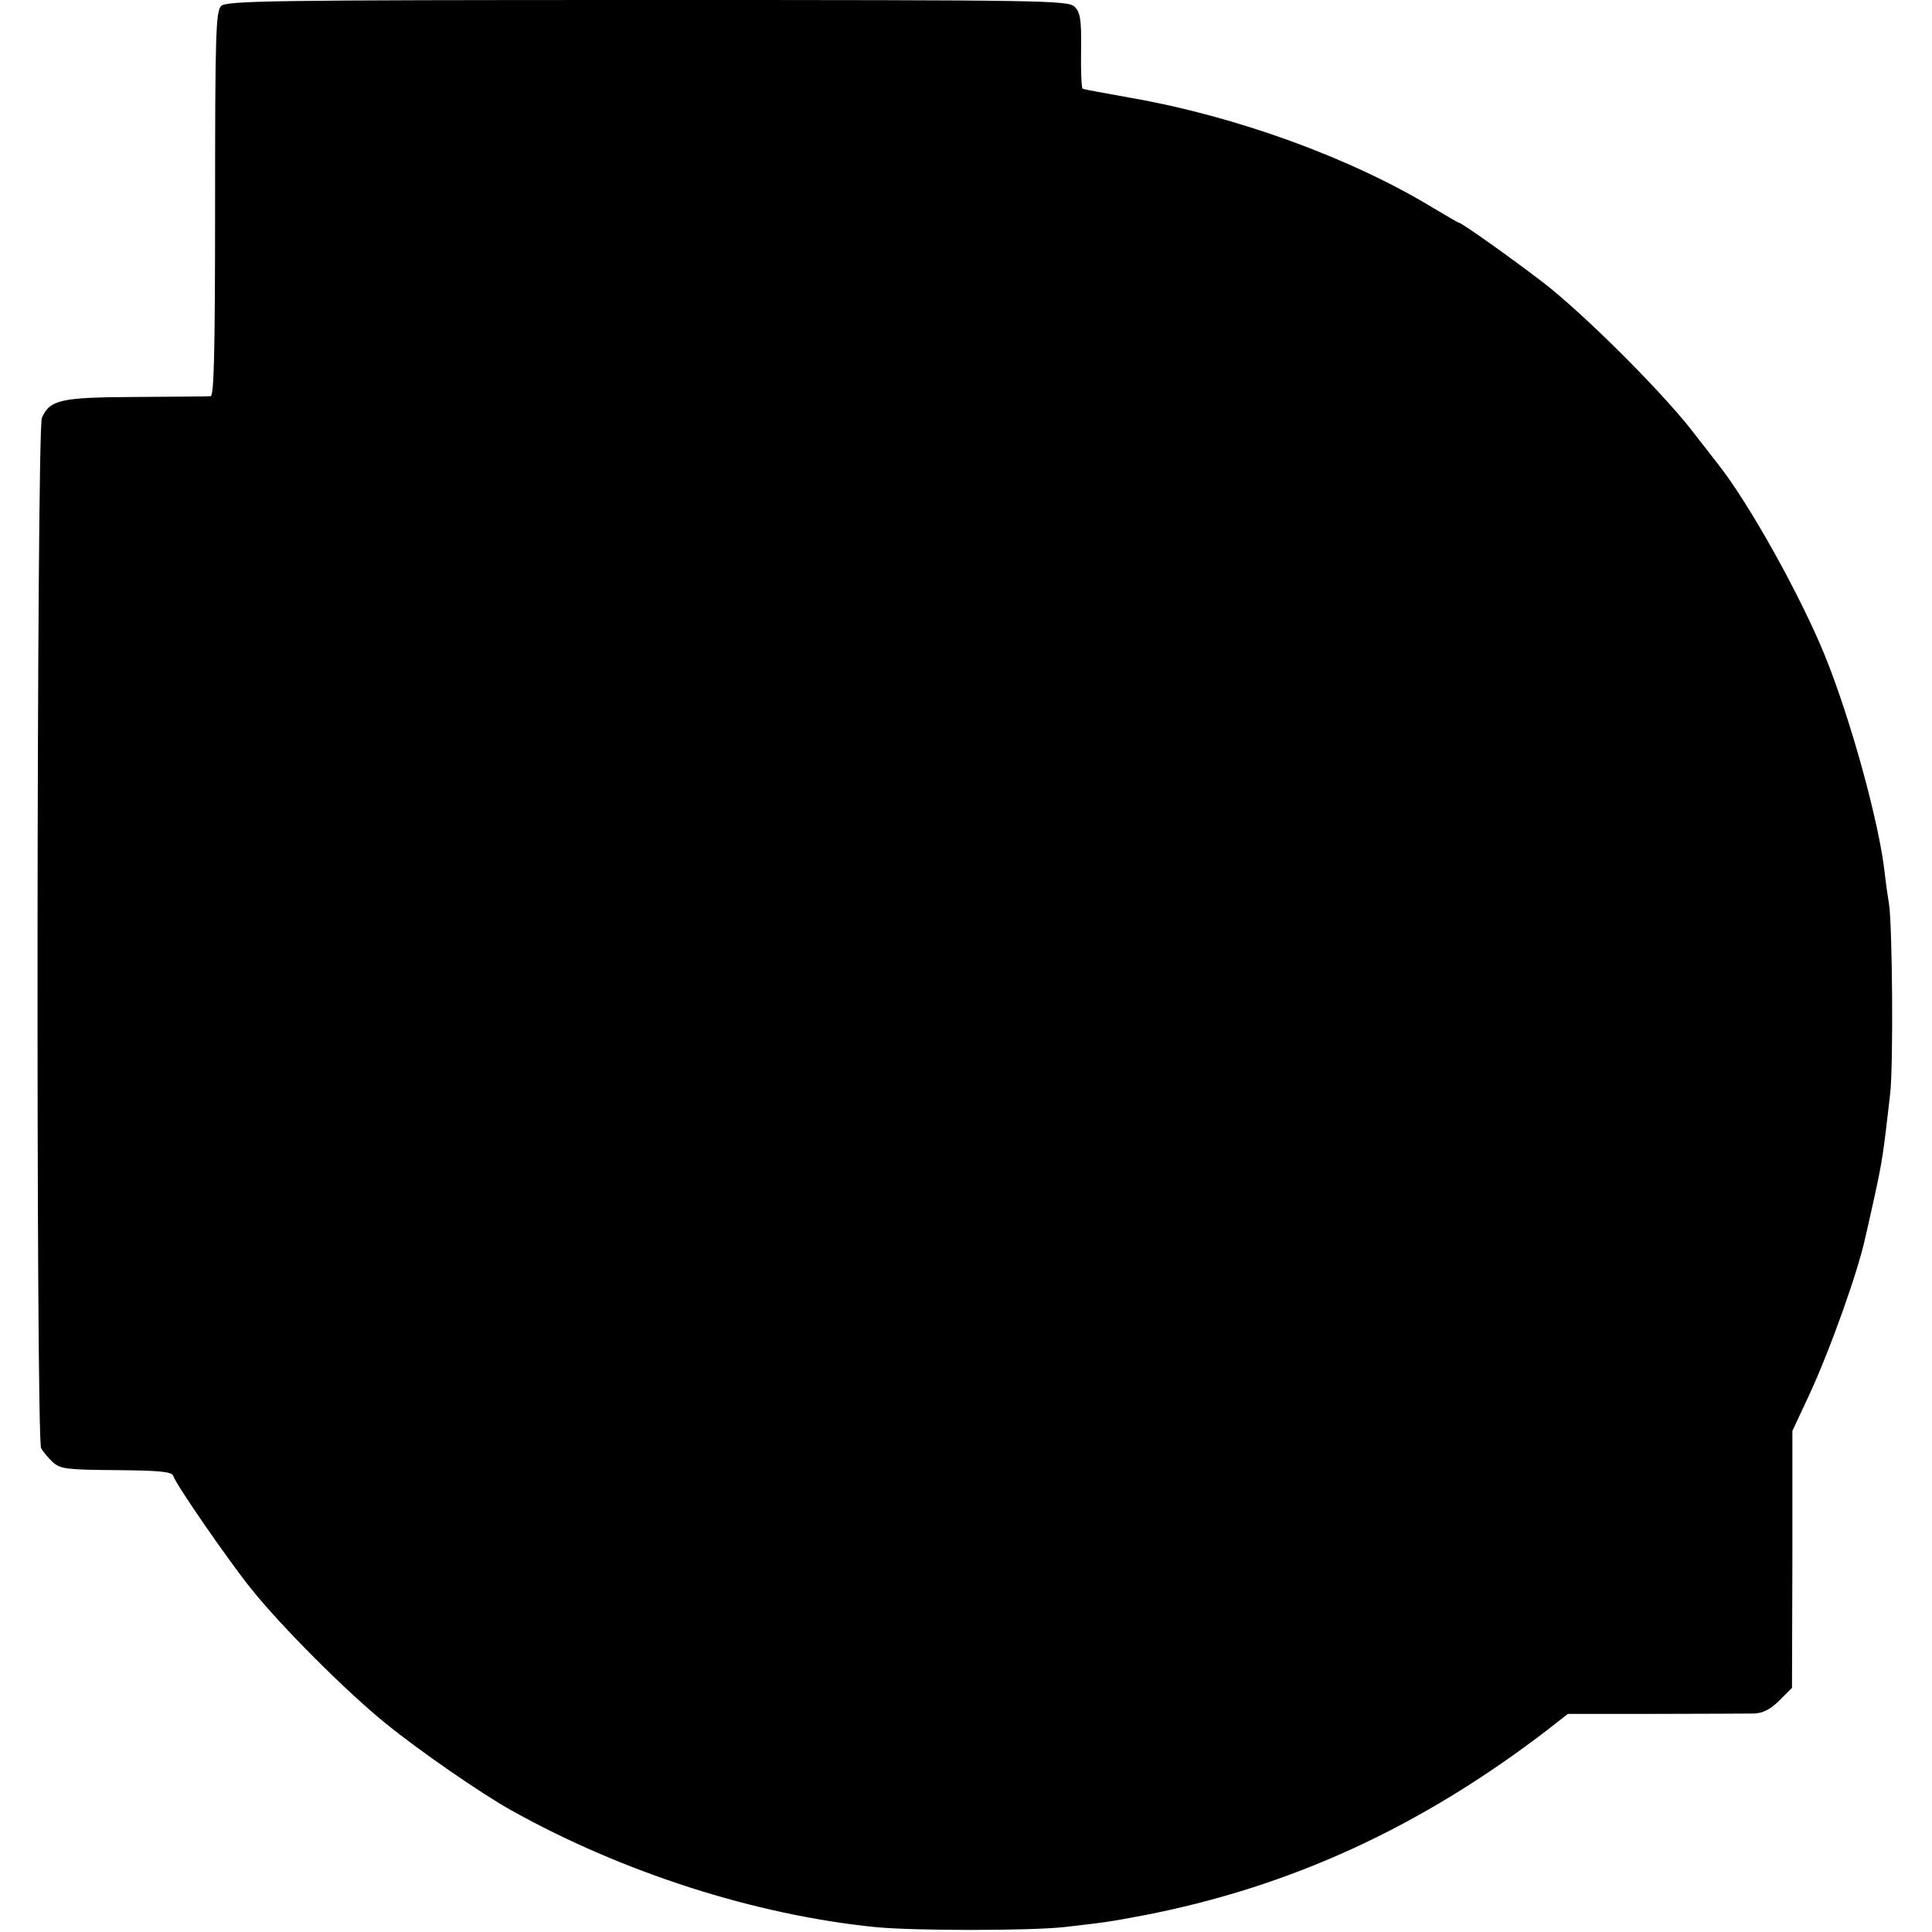 <?xml version="1.0" standalone="no"?>
<!DOCTYPE svg PUBLIC "-//W3C//DTD SVG 20010904//EN"
 "http://www.w3.org/TR/2001/REC-SVG-20010904/DTD/svg10.dtd">
<svg version="1.0" xmlns="http://www.w3.org/2000/svg"
 width="512pt" height="512pt" viewBox="0 0 512 512"
 preserveAspectRatio="xMidYMid meet">
<g transform="translate(0,512) scale(0.1,-0.1)"
fill="#000000" stroke="none">
<path d="M586 5104 c-14 -14 -16 -75 -16 -525 0 -400 -3 -509 -12 -509 -7 -1
-96 -1 -198 -2 -199 -1 -227 -7 -249 -55 -14 -30 -16 -2705 -2 -2731 5 -9 19
-26 31 -37 20 -18 37 -20 168 -21 114 -1 147 -4 151 -15 7 -23 146 -224 207
-300 82 -102 253 -273 357 -357 86 -70 252 -185 331 -229 295 -165 647 -278
966 -310 101 -10 407 -10 500 0 114 13 119 14 210 31 389 75 735 234 1070 491
l55 43 230 0 c127 0 245 1 264 1 23 1 43 11 67 35 l33 33 1 341 0 340 44 94
c57 123 132 334 150 422 3 11 14 62 25 111 19 88 22 107 40 265 9 75 6 448 -3
505 -3 17 -8 52 -11 79 -14 132 -90 409 -159 579 -65 159 -200 402 -283 507
-6 8 -40 51 -74 95 -85 107 -284 305 -389 386 -86 66 -217 159 -224 159 -2 0
-33 18 -68 39 -219 133 -522 243 -803 292 -66 12 -123 22 -126 24 -3 2 -5 48
-4 102 1 81 -2 100 -17 115 -17 17 -75 18 -1132 18 -1000 0 -1116 -2 -1130
-16z"/>
</g>
</svg>
